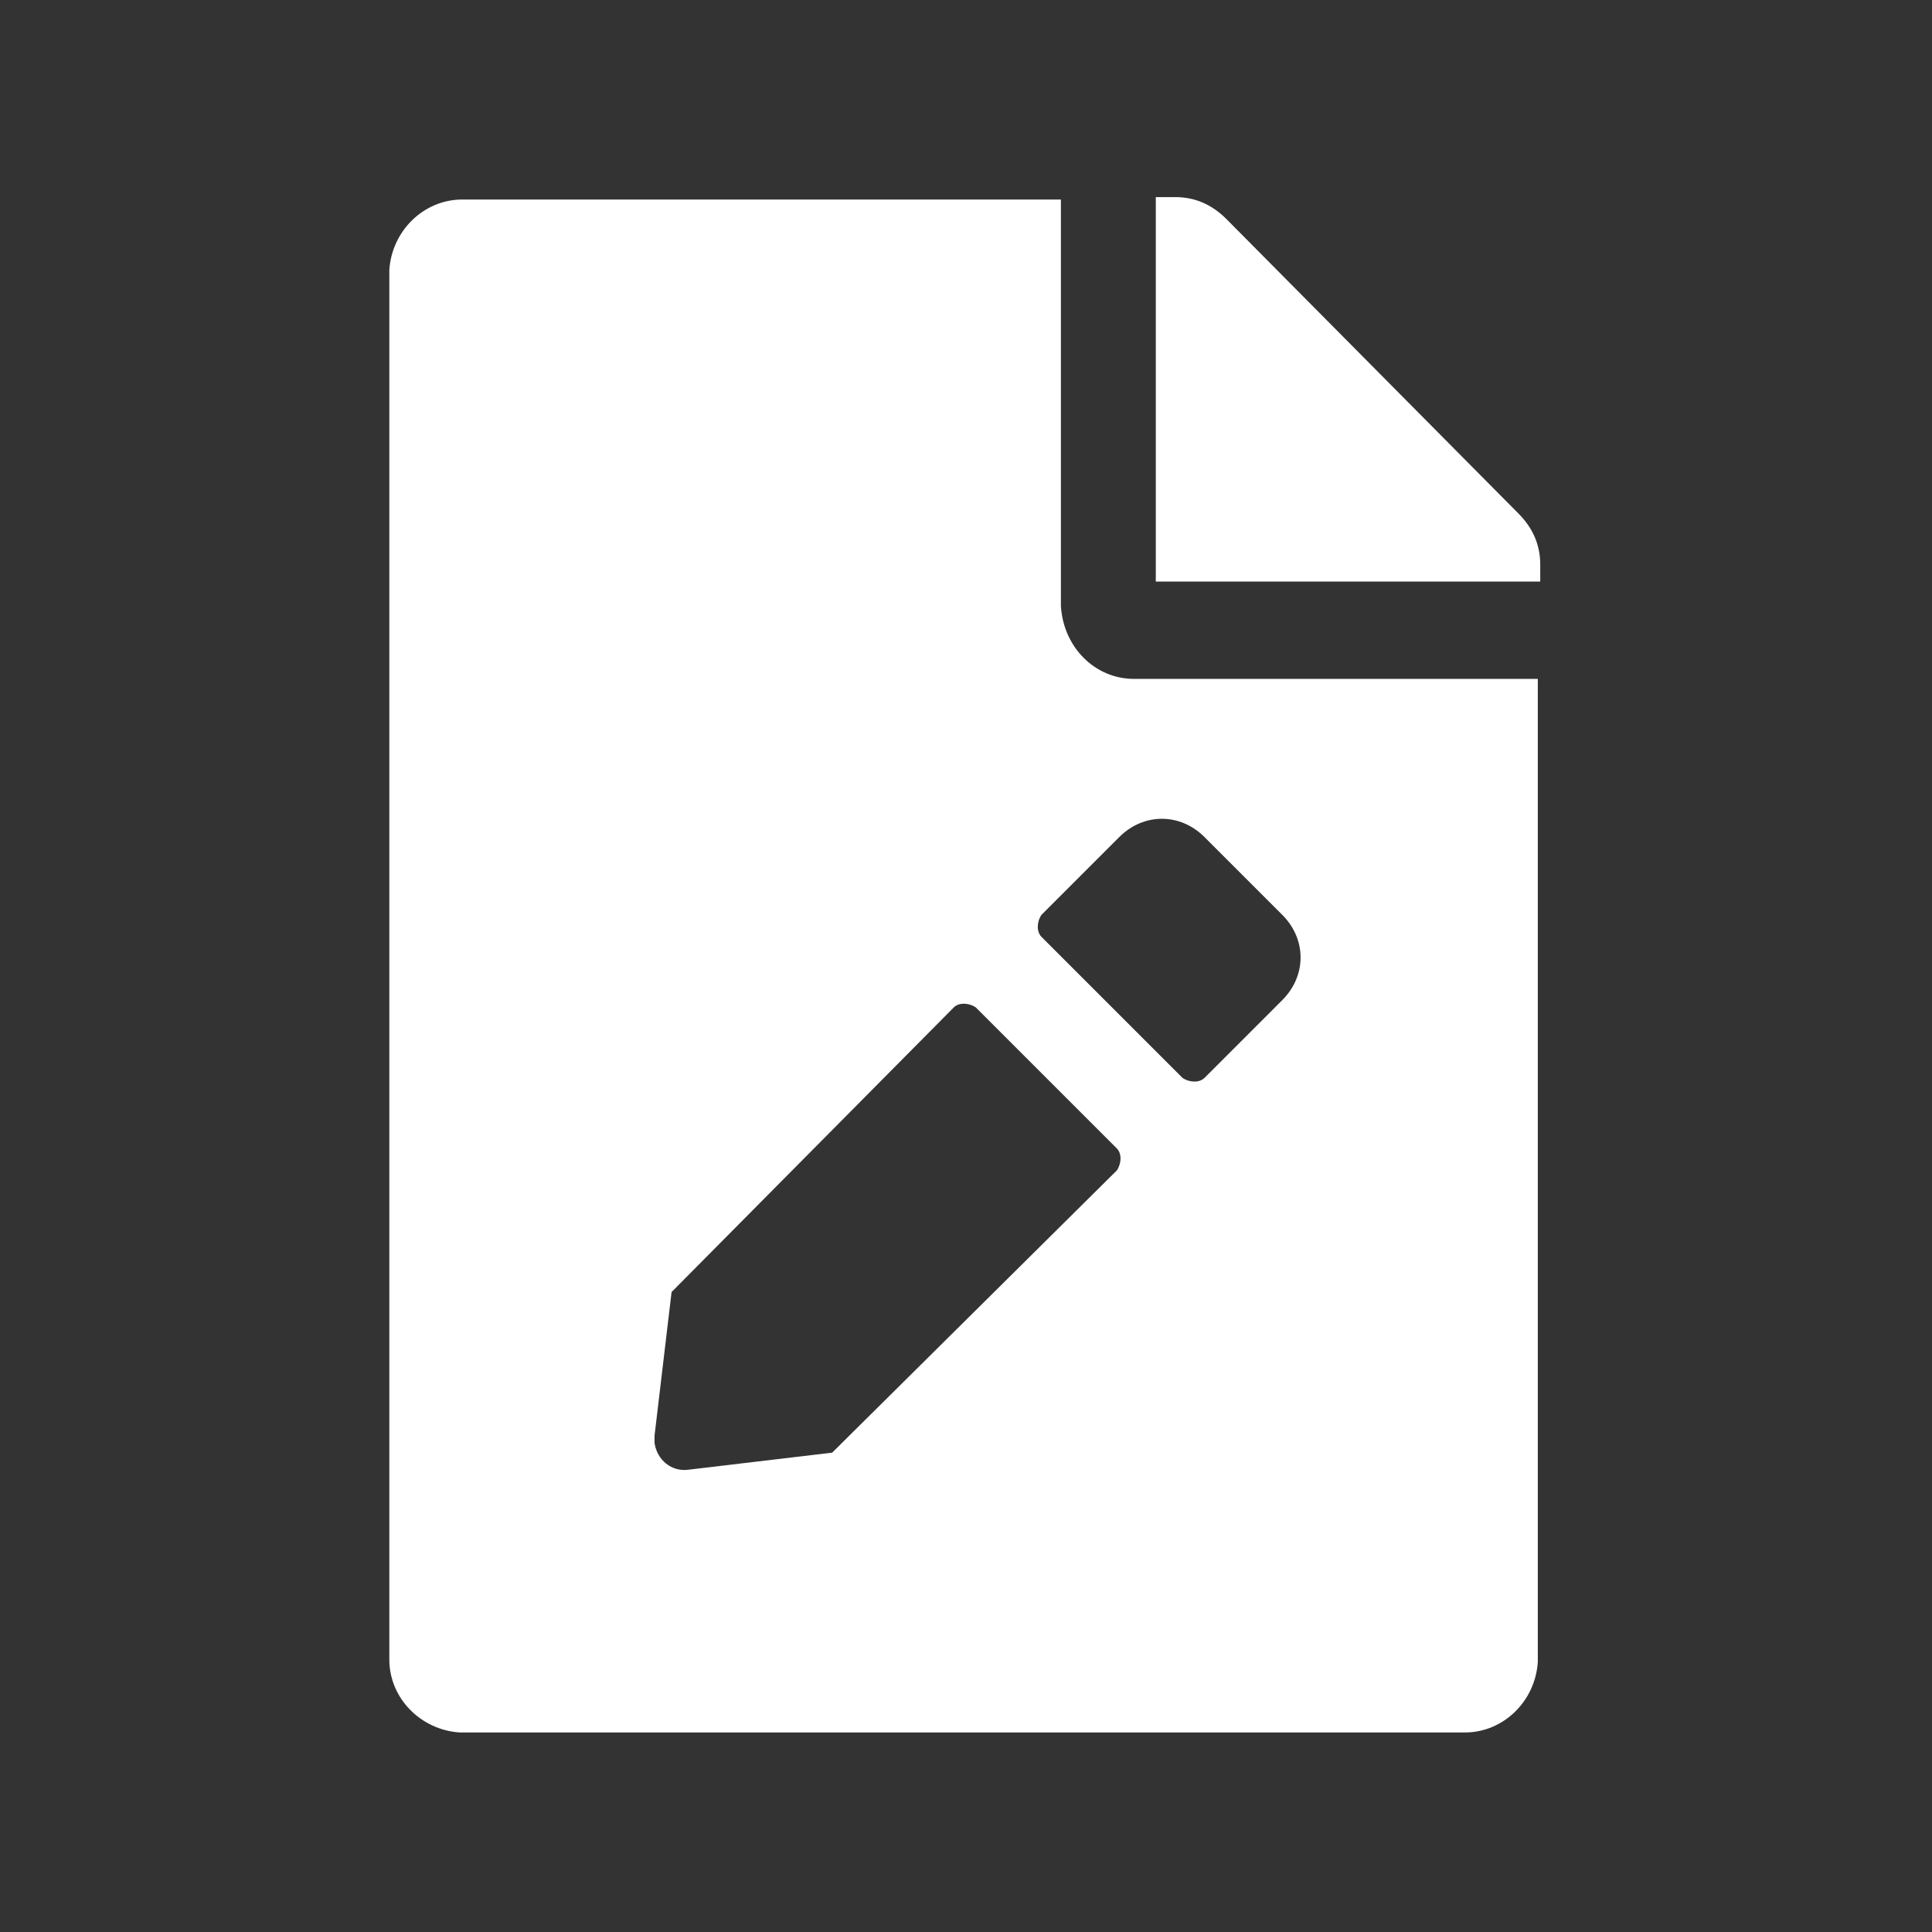 <?xml version="1.0" encoding="utf-8"?>
<!-- Generator: Adobe Illustrator 25.0.1, SVG Export Plug-In . SVG Version: 6.00 Build 0)  -->
<svg version="1.1" id="Layer_1" xmlns="http://www.w3.org/2000/svg" xmlns:xlink="http://www.w3.org/1999/xlink" x="0px" y="0px"
	 viewBox="0 0 79.4 79.4" style="enable-background:new 0 0 79.4 79.4;" xml:space="preserve">
<rect x="0" y="0" width="79.4" height="79.4" fill="#333333" stroke="none"/>
<style type="text/css">
	.st0{fill:#FFFFFF;}
</style>
<path id="Path_1296" class="st0" d="M63.3,23.2c0-0.8-0.3-1.5-0.9-2.1L50.4,9c-0.6-0.6-1.3-0.9-2.1-0.9h-0.8v15.8h15.8V23.2z
	 M46.6,27.9c-1.6,0-2.9-1.3-3-3V8.2H19c-1.6,0-2.9,1.3-3,2.9c0,0,0,0,0,0v57.1c0,1.6,1.3,2.9,2.9,3c0,0,0,0,0,0h41.3
	c1.6,0,2.9-1.3,3-2.9c0,0,0,0,0,0V27.9H46.6z M39.2,41.4c0.2-0.2,0.6-0.2,0.9,0c0,0,0,0,0,0l5.8,5.8c0.2,0.2,0.2,0.6,0,0.9
	c0,0,0,0,0,0L34.2,59.7l-5.9,0.7c-0.7,0.1-1.3-0.4-1.4-1.1c0-0.1,0-0.2,0-0.3l0.7-5.9L39.2,41.4z M52.7,37.6c1,1,1,2.5,0,3.5
	c0,0,0,0,0,0l-3.2,3.2c-0.2,0.2-0.6,0.2-0.9,0c0,0,0,0,0,0l-5.8-5.8c-0.2-0.2-0.2-0.6,0-0.9c0,0,0,0,0,0l3.2-3.2c1-1,2.5-1,3.5,0
	c0,0,0,0,0,0L52.7,37.6z"/>
</svg>
